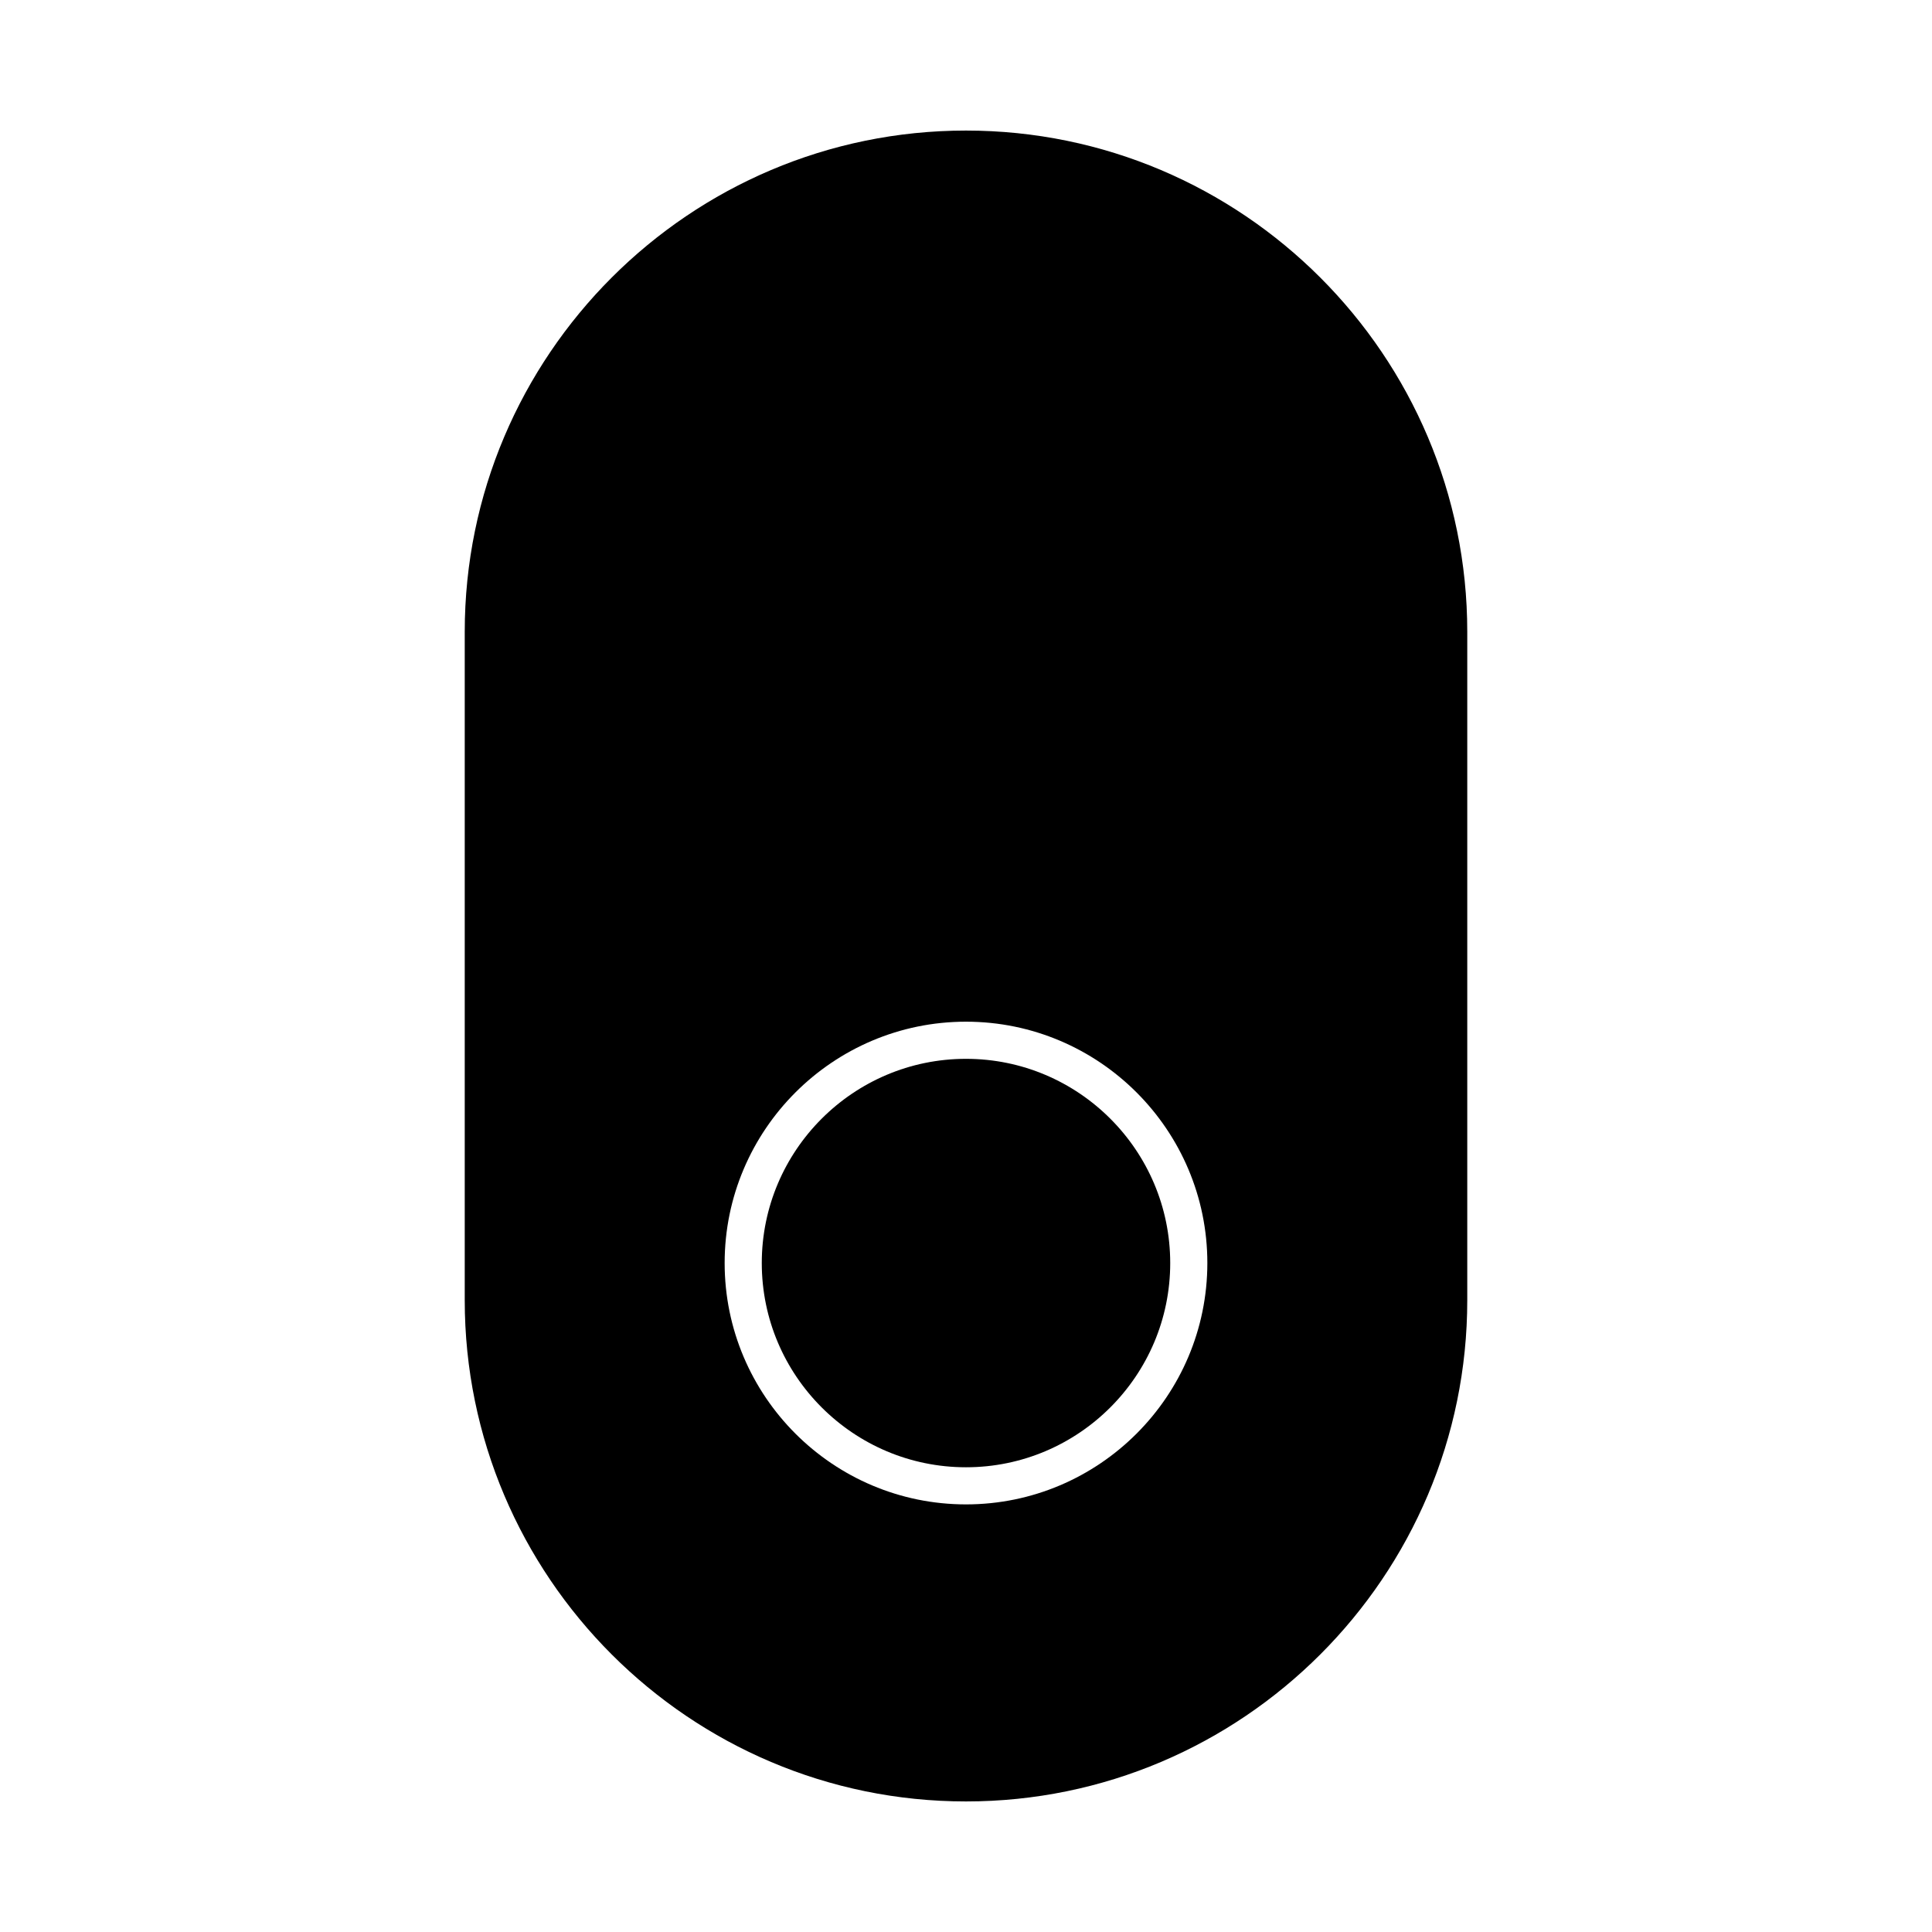 <?xml version="1.0" encoding="UTF-8"?>
<!-- Uploaded to: SVG Repo, www.svgrepo.com, Generator: SVG Repo Mixer Tools -->
<svg fill="#000000" width="800px" height="800px" version="1.1" viewBox="144 144 512 512" xmlns="http://www.w3.org/2000/svg">
 <g>
  <path d="m400 178.6c-73.25 0-132.84 59.594-132.84 132.84v177.12c0 73.25 59.594 132.84 132.84 132.84 73.25 0 132.84-59.594 132.84-132.84v-177.12c0-73.246-59.594-132.84-132.84-132.84zm0 364.08c-35.27 0-63.961-28.691-63.961-63.961s28.691-63.961 63.961-63.961 63.961 28.691 63.961 63.961c-0.004 35.27-28.695 63.961-63.961 63.961z"/>
  <path d="m400 424.6c-29.844 0-54.121 24.277-54.121 54.121s24.277 54.121 54.121 54.121 54.121-24.277 54.121-54.121c-0.004-29.844-24.281-54.121-54.121-54.121z"/>
 </g>
</svg>